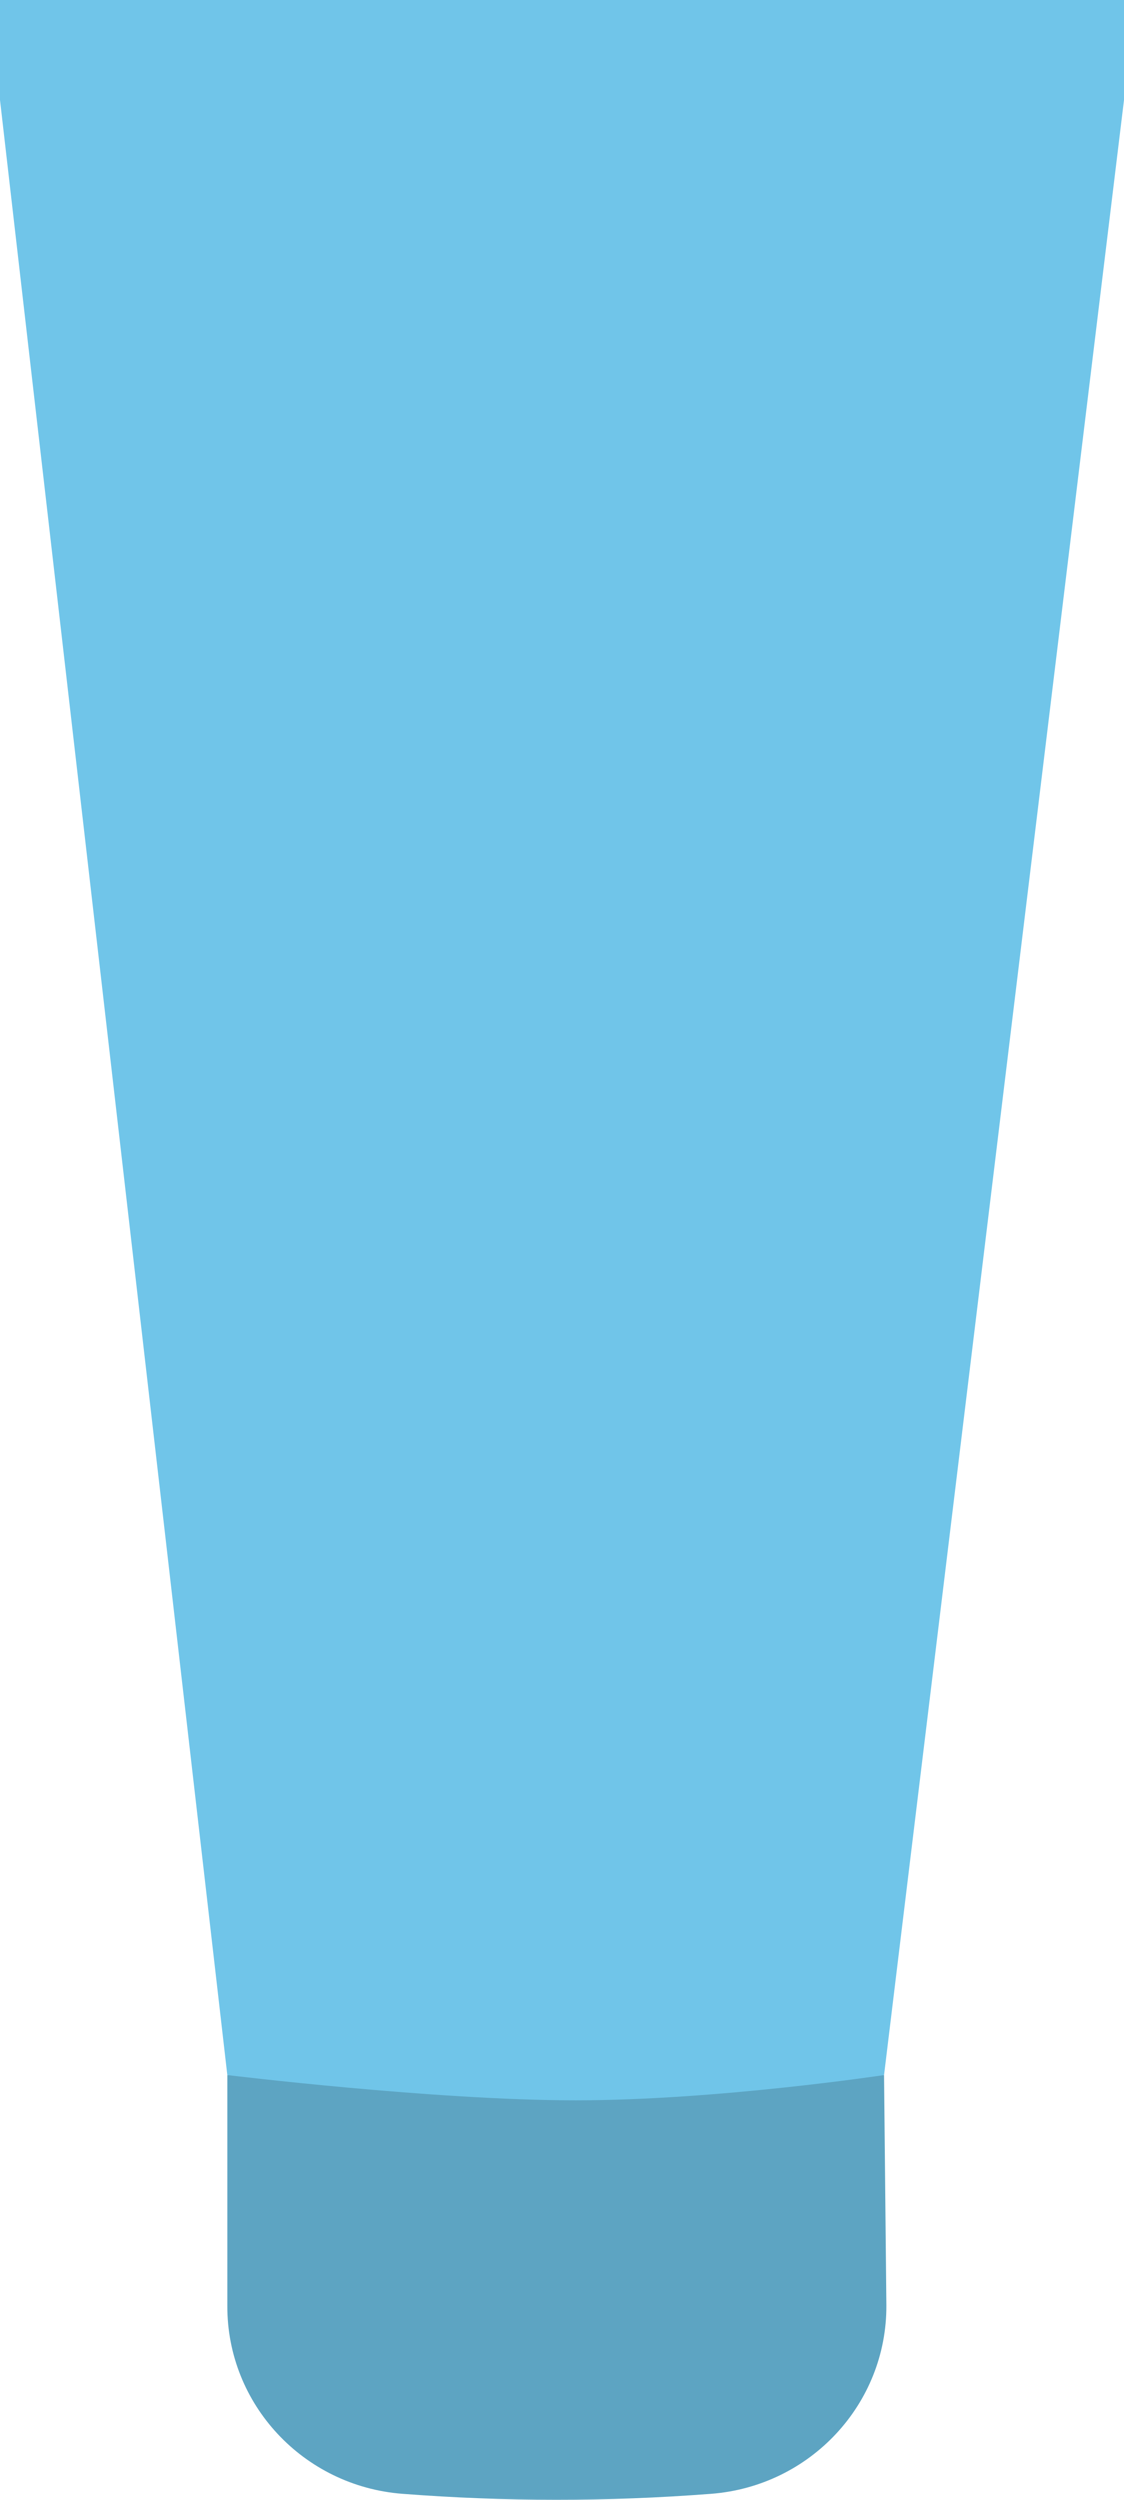 <svg xmlns="http://www.w3.org/2000/svg" fill="none" viewBox="0 0 90 200" height="200" width="90">
<path fill="#5DA4C2" d="M18.203 166.018H70.787L70.973 184.438C71.019 192.327 64.889 198.911 56.936 199.522C48.54 200.166 40.445 200.153 32.221 199.521C24.284 198.91 18.168 192.345 18.203 184.471V166.018Z"></path>
<path fill="#70C5E9" d="M90 -1.52588e-05H0V8.001L18.202 166.018C18.202 166.018 34.791 168.04 46.09 168.04C57.388 168.04 70.787 166.018 70.787 166.018L90 8.001V-1.52588e-05Z"></path>
</svg>
